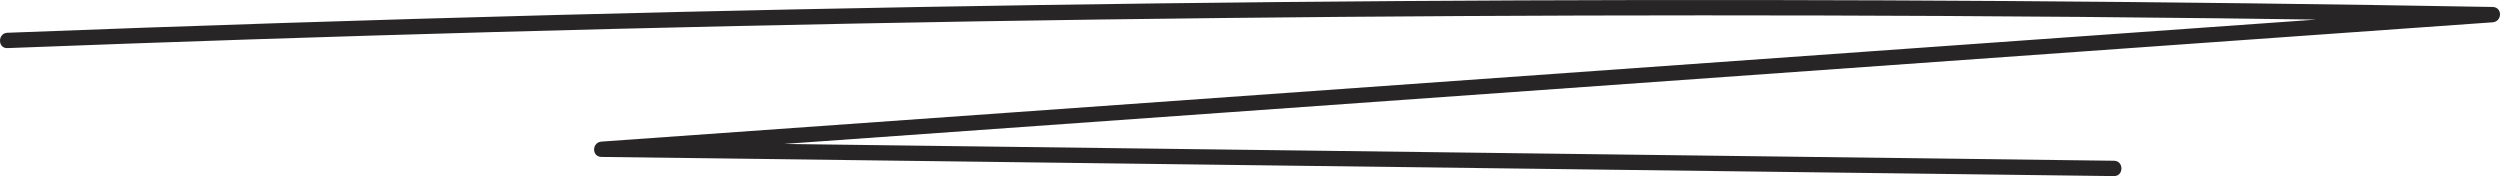 <?xml version="1.0" encoding="UTF-8"?> <svg xmlns="http://www.w3.org/2000/svg" viewBox="0 0 635.61 44.77"> <g id="Layer_2" data-name="Layer 2"> <g id="Layer_1-2" data-name="Layer 1"> <path d="M1.88,12.23Q125.39,7.48,249,5.42q122.58-2,245.2-1.36Q564,4.43,633.73,5.69V1.79L258.23,28.52,152.93,36c-2.48.18-2.54,3.87,0,3.9L452.8,43.7l84.68,1.07c2.51,0,2.51-3.87,0-3.9L237.61,37.09,152.93,36v3.9l375.5-26.74,105.3-7.49c2.48-.18,2.54-3.86,0-3.9Q510.15-.41,386.54.1,263.93.61,141.36,3.81,71.61,5.64,1.88,8.33c-2.5.09-2.51,4,0,3.9Z" fill="#272525"></path> </g> </g> </svg> 